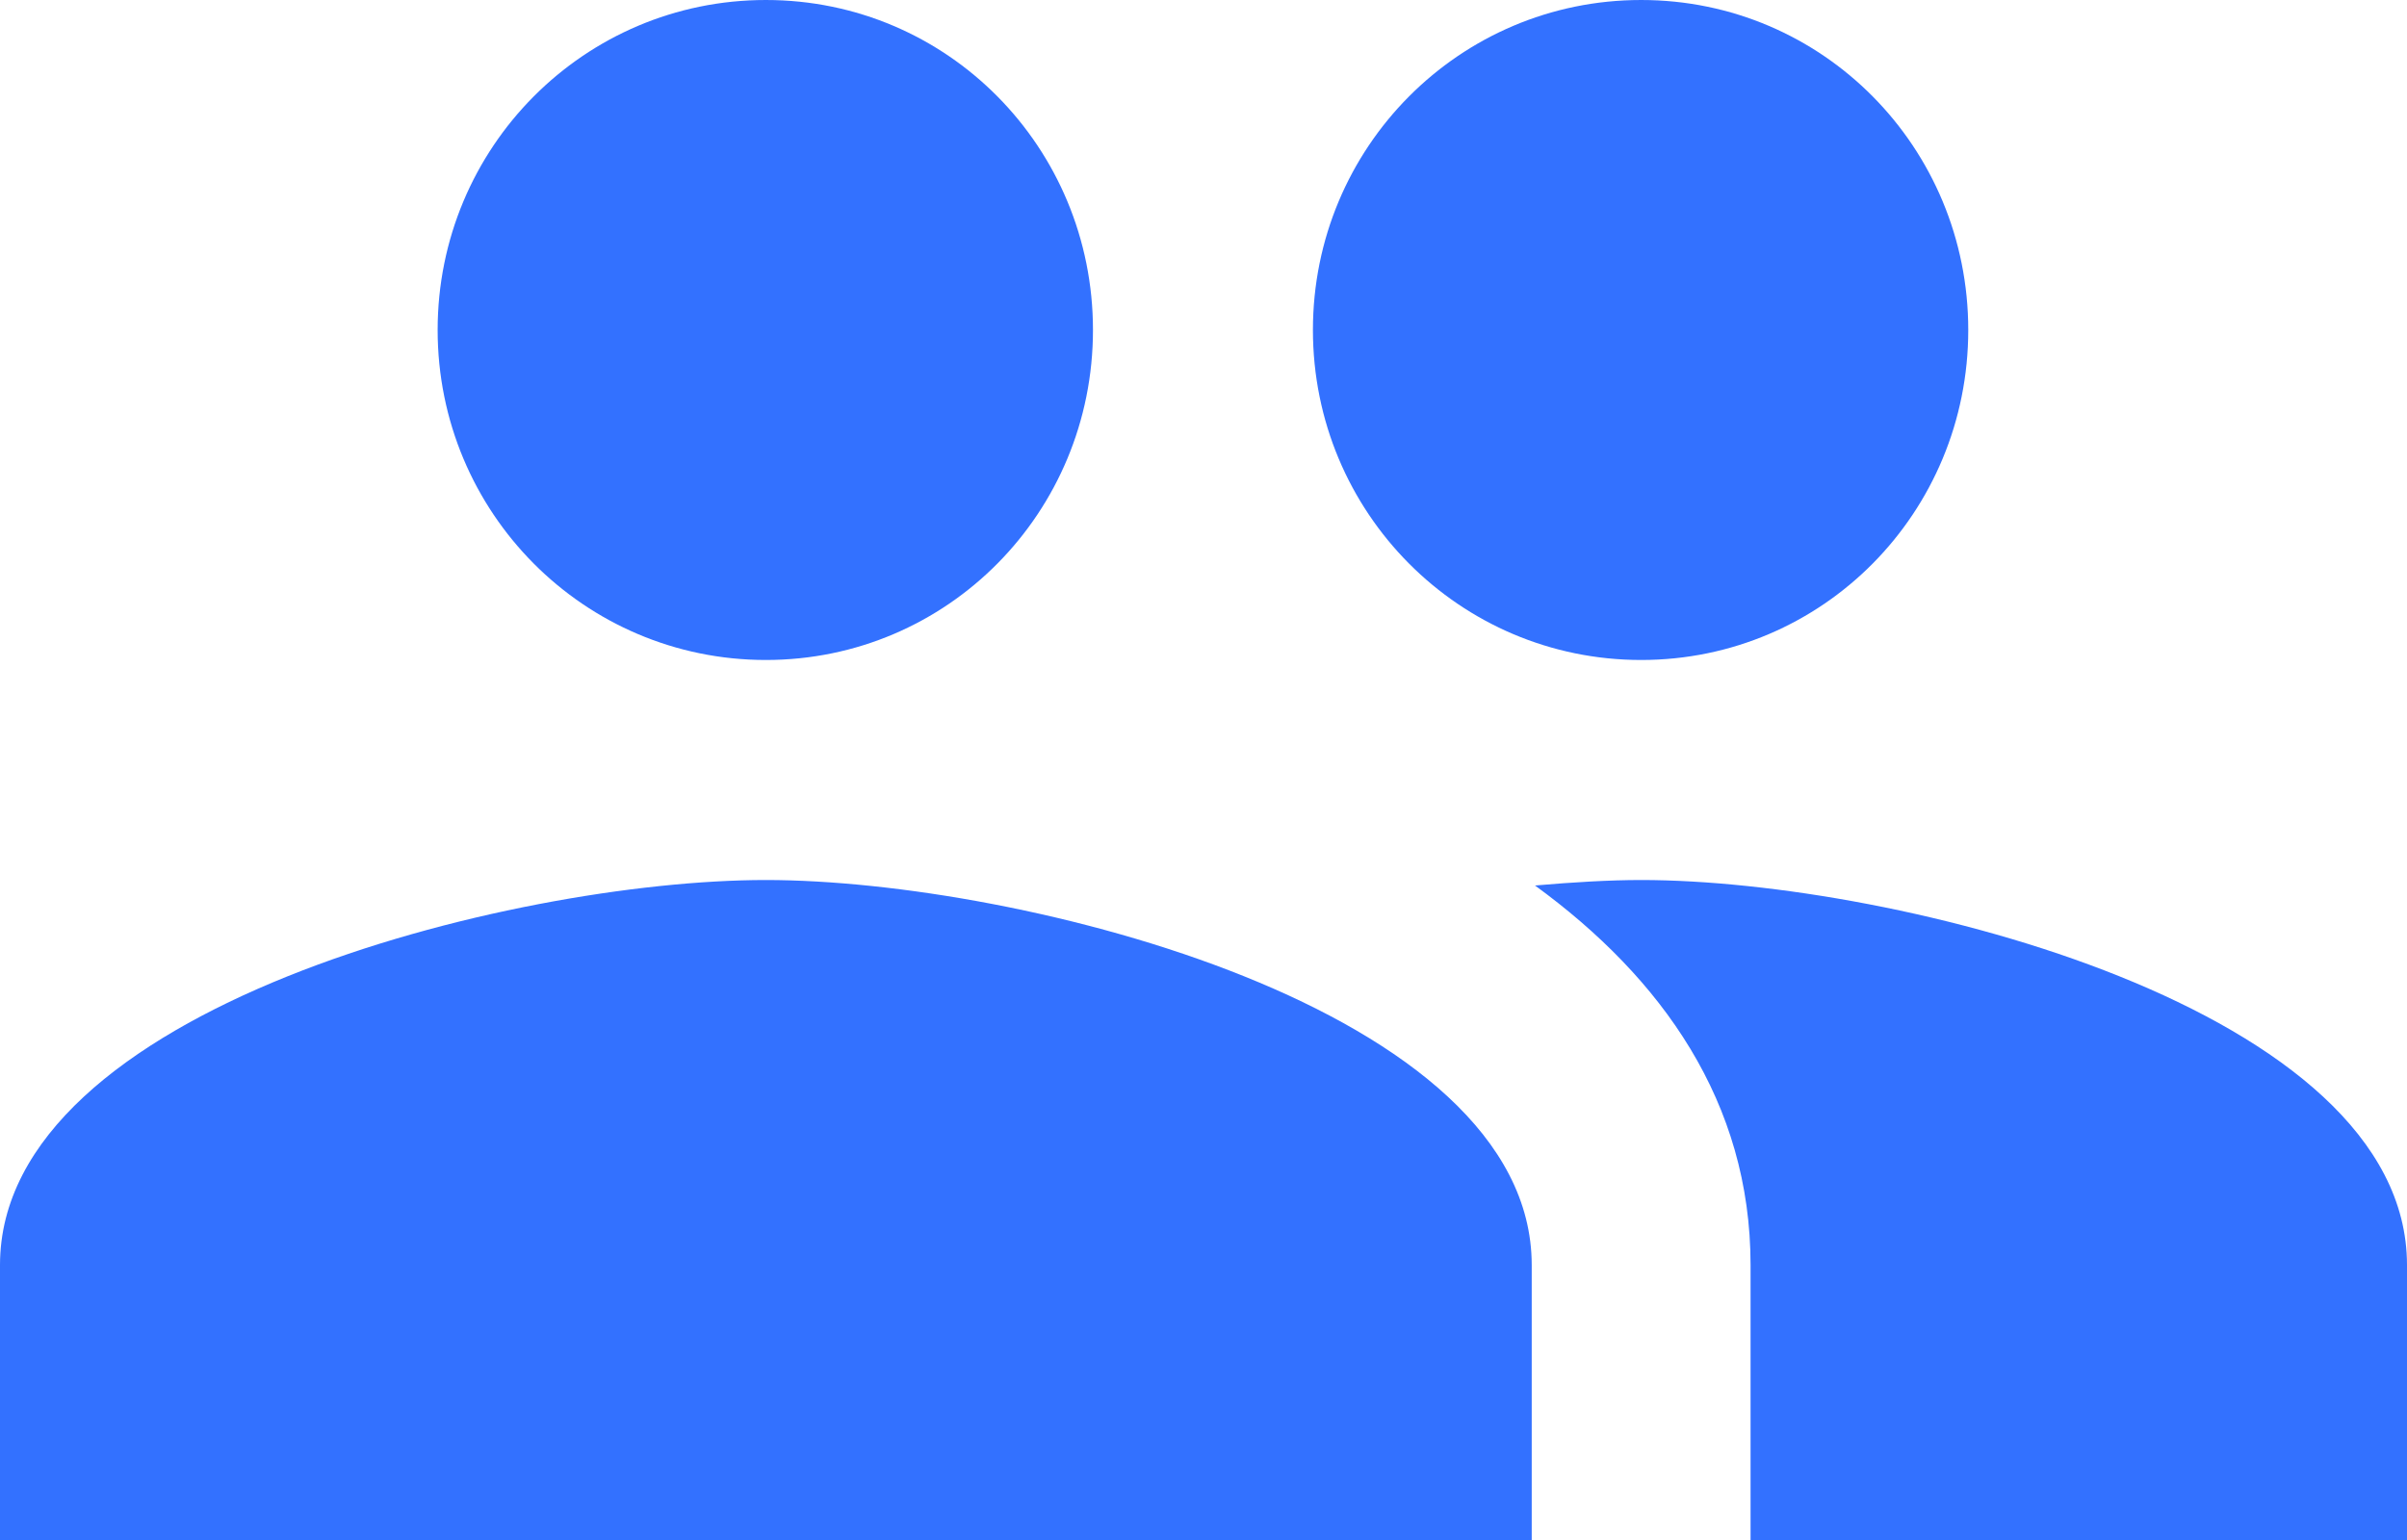 <svg width="50" height="32" viewBox="0 0 50 32" fill="none" xmlns="http://www.w3.org/2000/svg">
<path d="M34.091 13.714C37.864 13.714 40.886 10.651 40.886 6.857C40.886 3.063 37.864 0 34.091 0C30.318 0 27.273 3.063 27.273 6.857C27.273 10.651 30.318 13.714 34.091 13.714ZM15.909 13.714C19.682 13.714 22.704 10.651 22.704 6.857C22.704 3.063 19.682 0 15.909 0C12.136 0 9.091 3.063 9.091 6.857C9.091 10.651 12.136 13.714 15.909 13.714ZM15.909 18.286C10.614 18.286 0 20.96 0 26.286V32H31.818V26.286C31.818 20.96 21.204 18.286 15.909 18.286ZM34.091 18.286C33.432 18.286 32.682 18.331 31.886 18.4C34.523 20.32 36.364 22.903 36.364 26.286V32H50V26.286C50 20.96 39.386 18.286 34.091 18.286Z" fill="#3371FF"/>
</svg>
